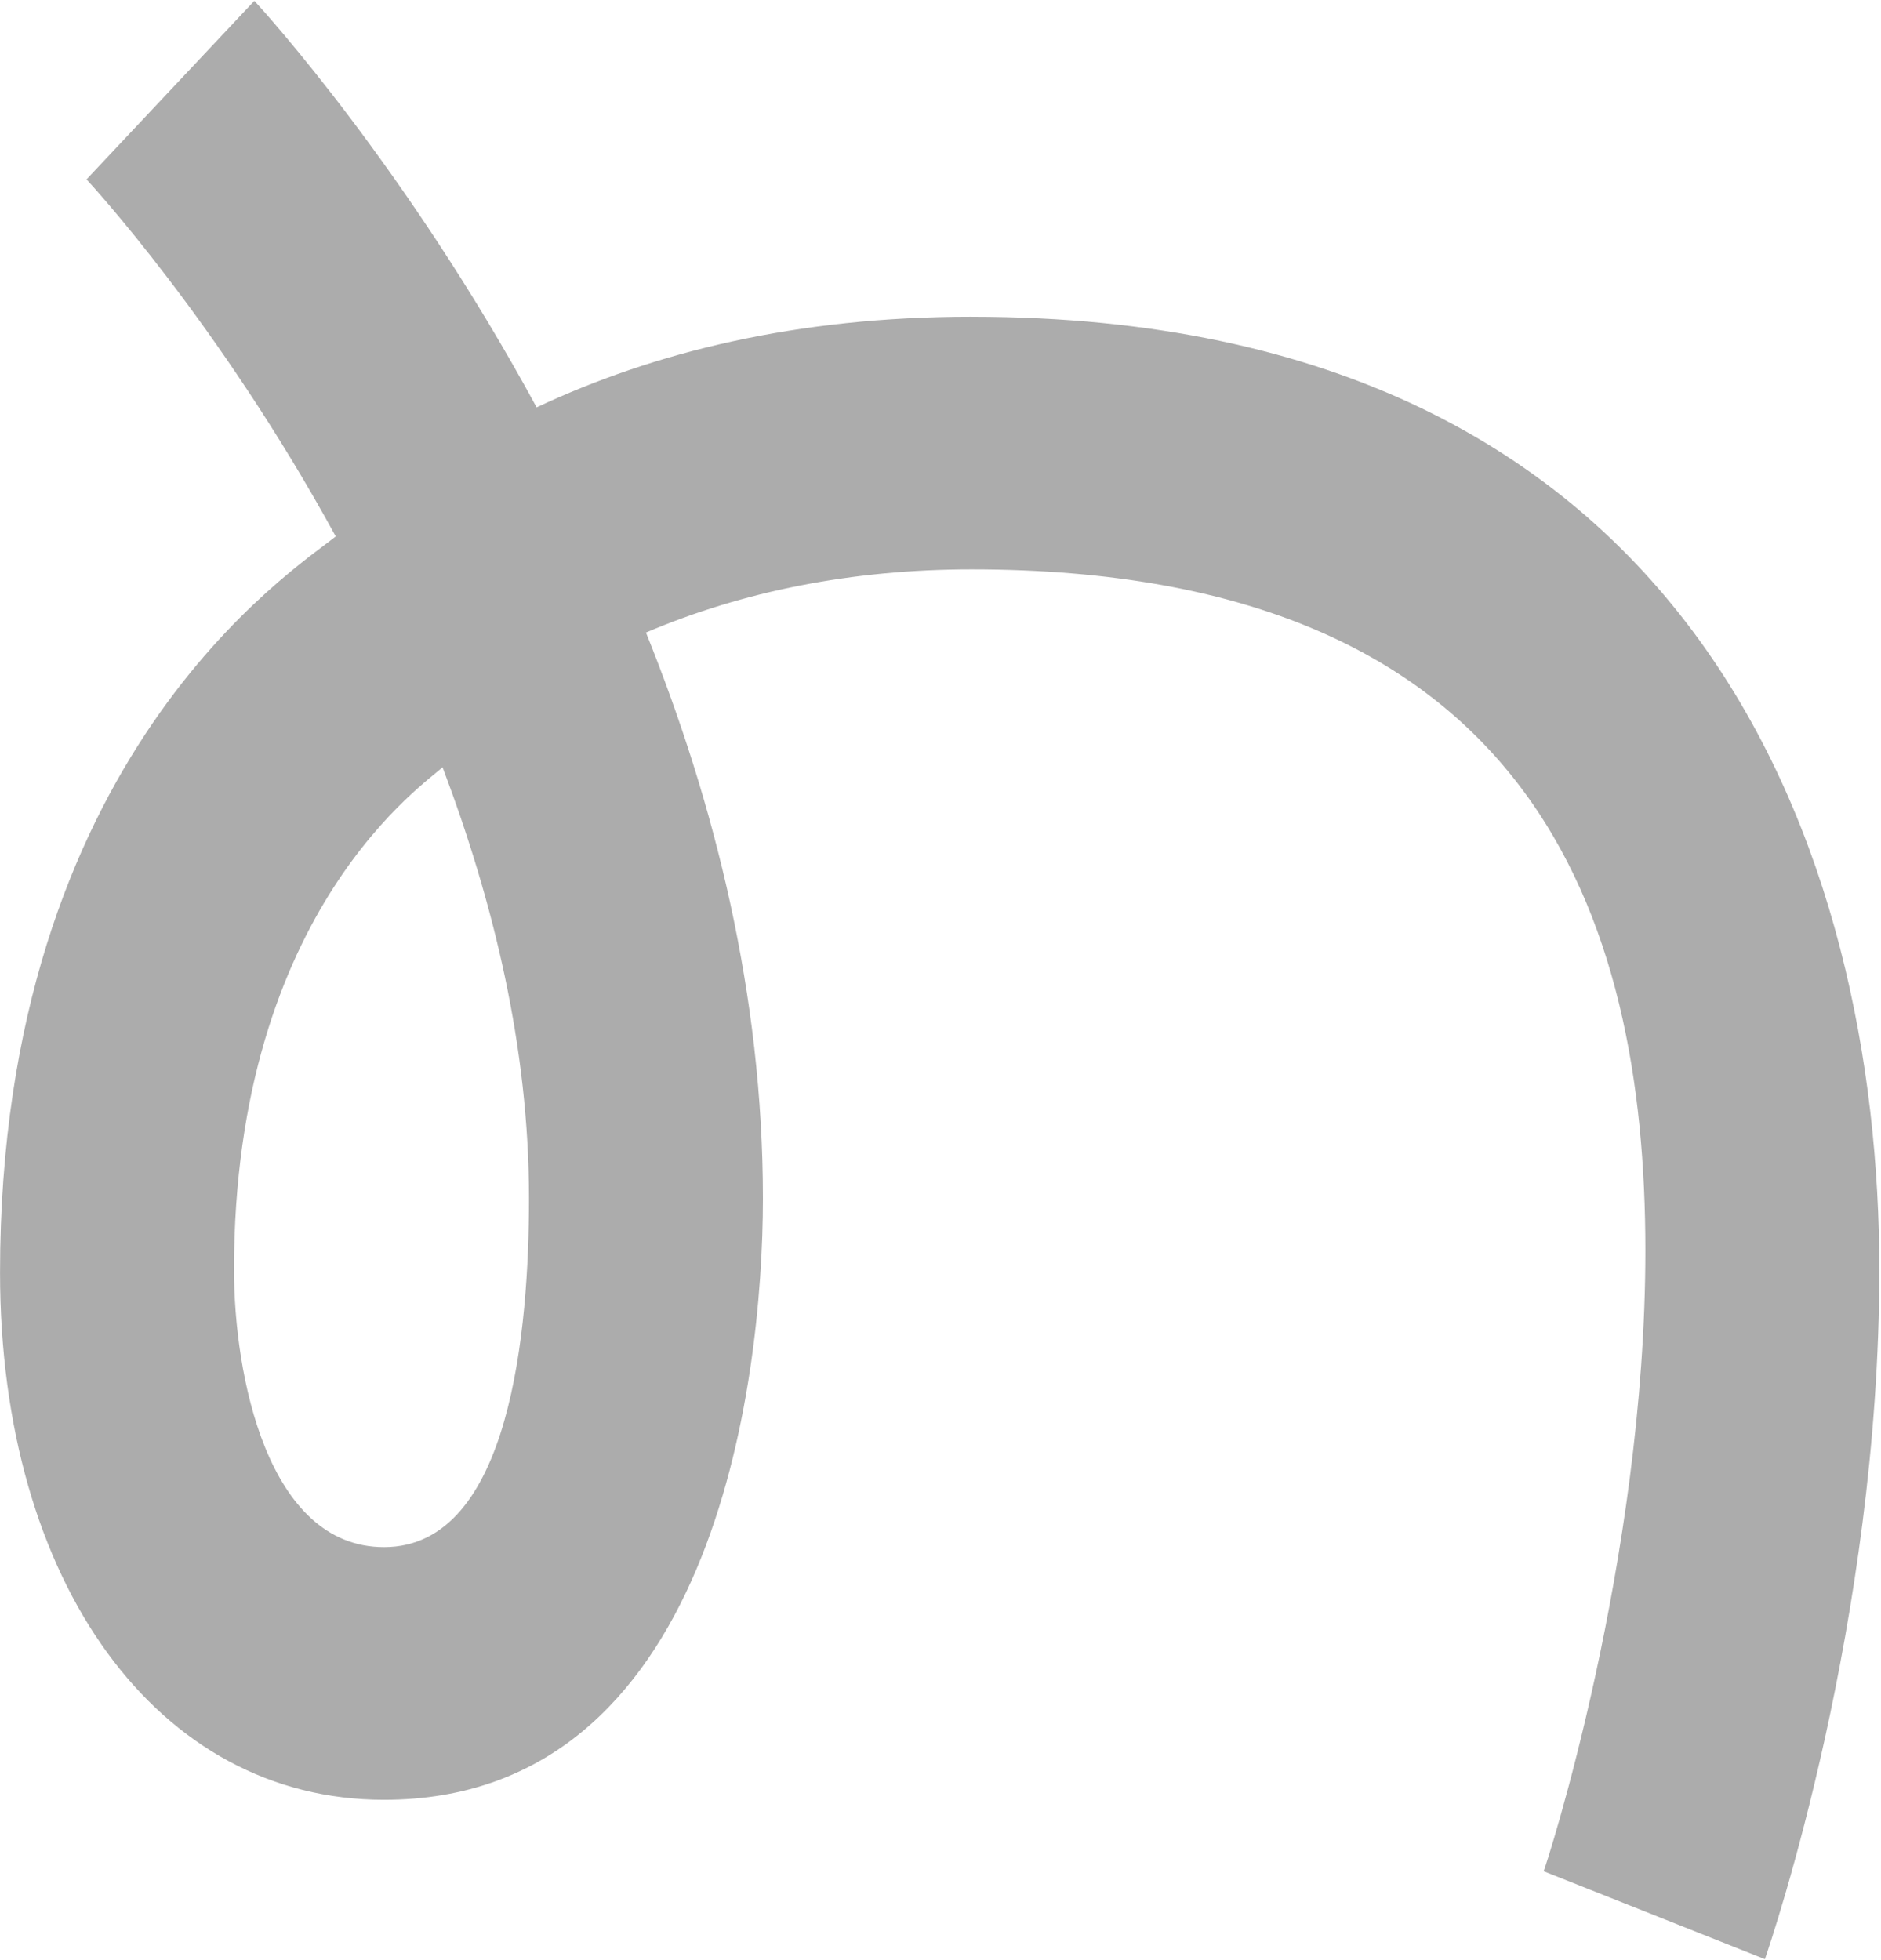 <?xml version="1.0" encoding="UTF-8"?>
<svg xmlns="http://www.w3.org/2000/svg" width="1092" height="1138" viewBox="0 0 1092 1138">
  <path d="M563.982 183.886C987.687 183.886 1091.02 499.583 1091.02 737.149C1091.02 941.247 1029.02 1124.62 1024.59 1137.36L896.14 1086.33C897.622 1083.13 955.201 906.152 955.201 725.972C955.201 533.036 890.245 330.549 563.982 330.549C494.597 330.549 431.122 343.321 375.008 367.223C414.871 466.083 442.912 577.682 442.912 695.676C442.912 804.103 413.389 1044.87 222.934 1044.87C91.556 1044.89 0.024 918.924 0.024 738.744C0.024 438.992 171.281 330.565 194.909 311.415C127.006 187.043 51.709 105.739 50.227 104.145L147.67 0.485C153.581 6.863 236.238 97.766 311.534 236.489C379.438 204.583 462.127 183.87 563.982 183.87V183.886ZM256.902 445.354C249.525 453.326 135.848 526.674 135.848 737.133C135.848 797.725 155.046 898.179 222.95 898.179C296.765 898.179 307.105 770.618 307.105 695.692C307.105 607.994 286.441 523.485 256.902 445.354Z" fill="#ACACAC"></path>
</svg>
